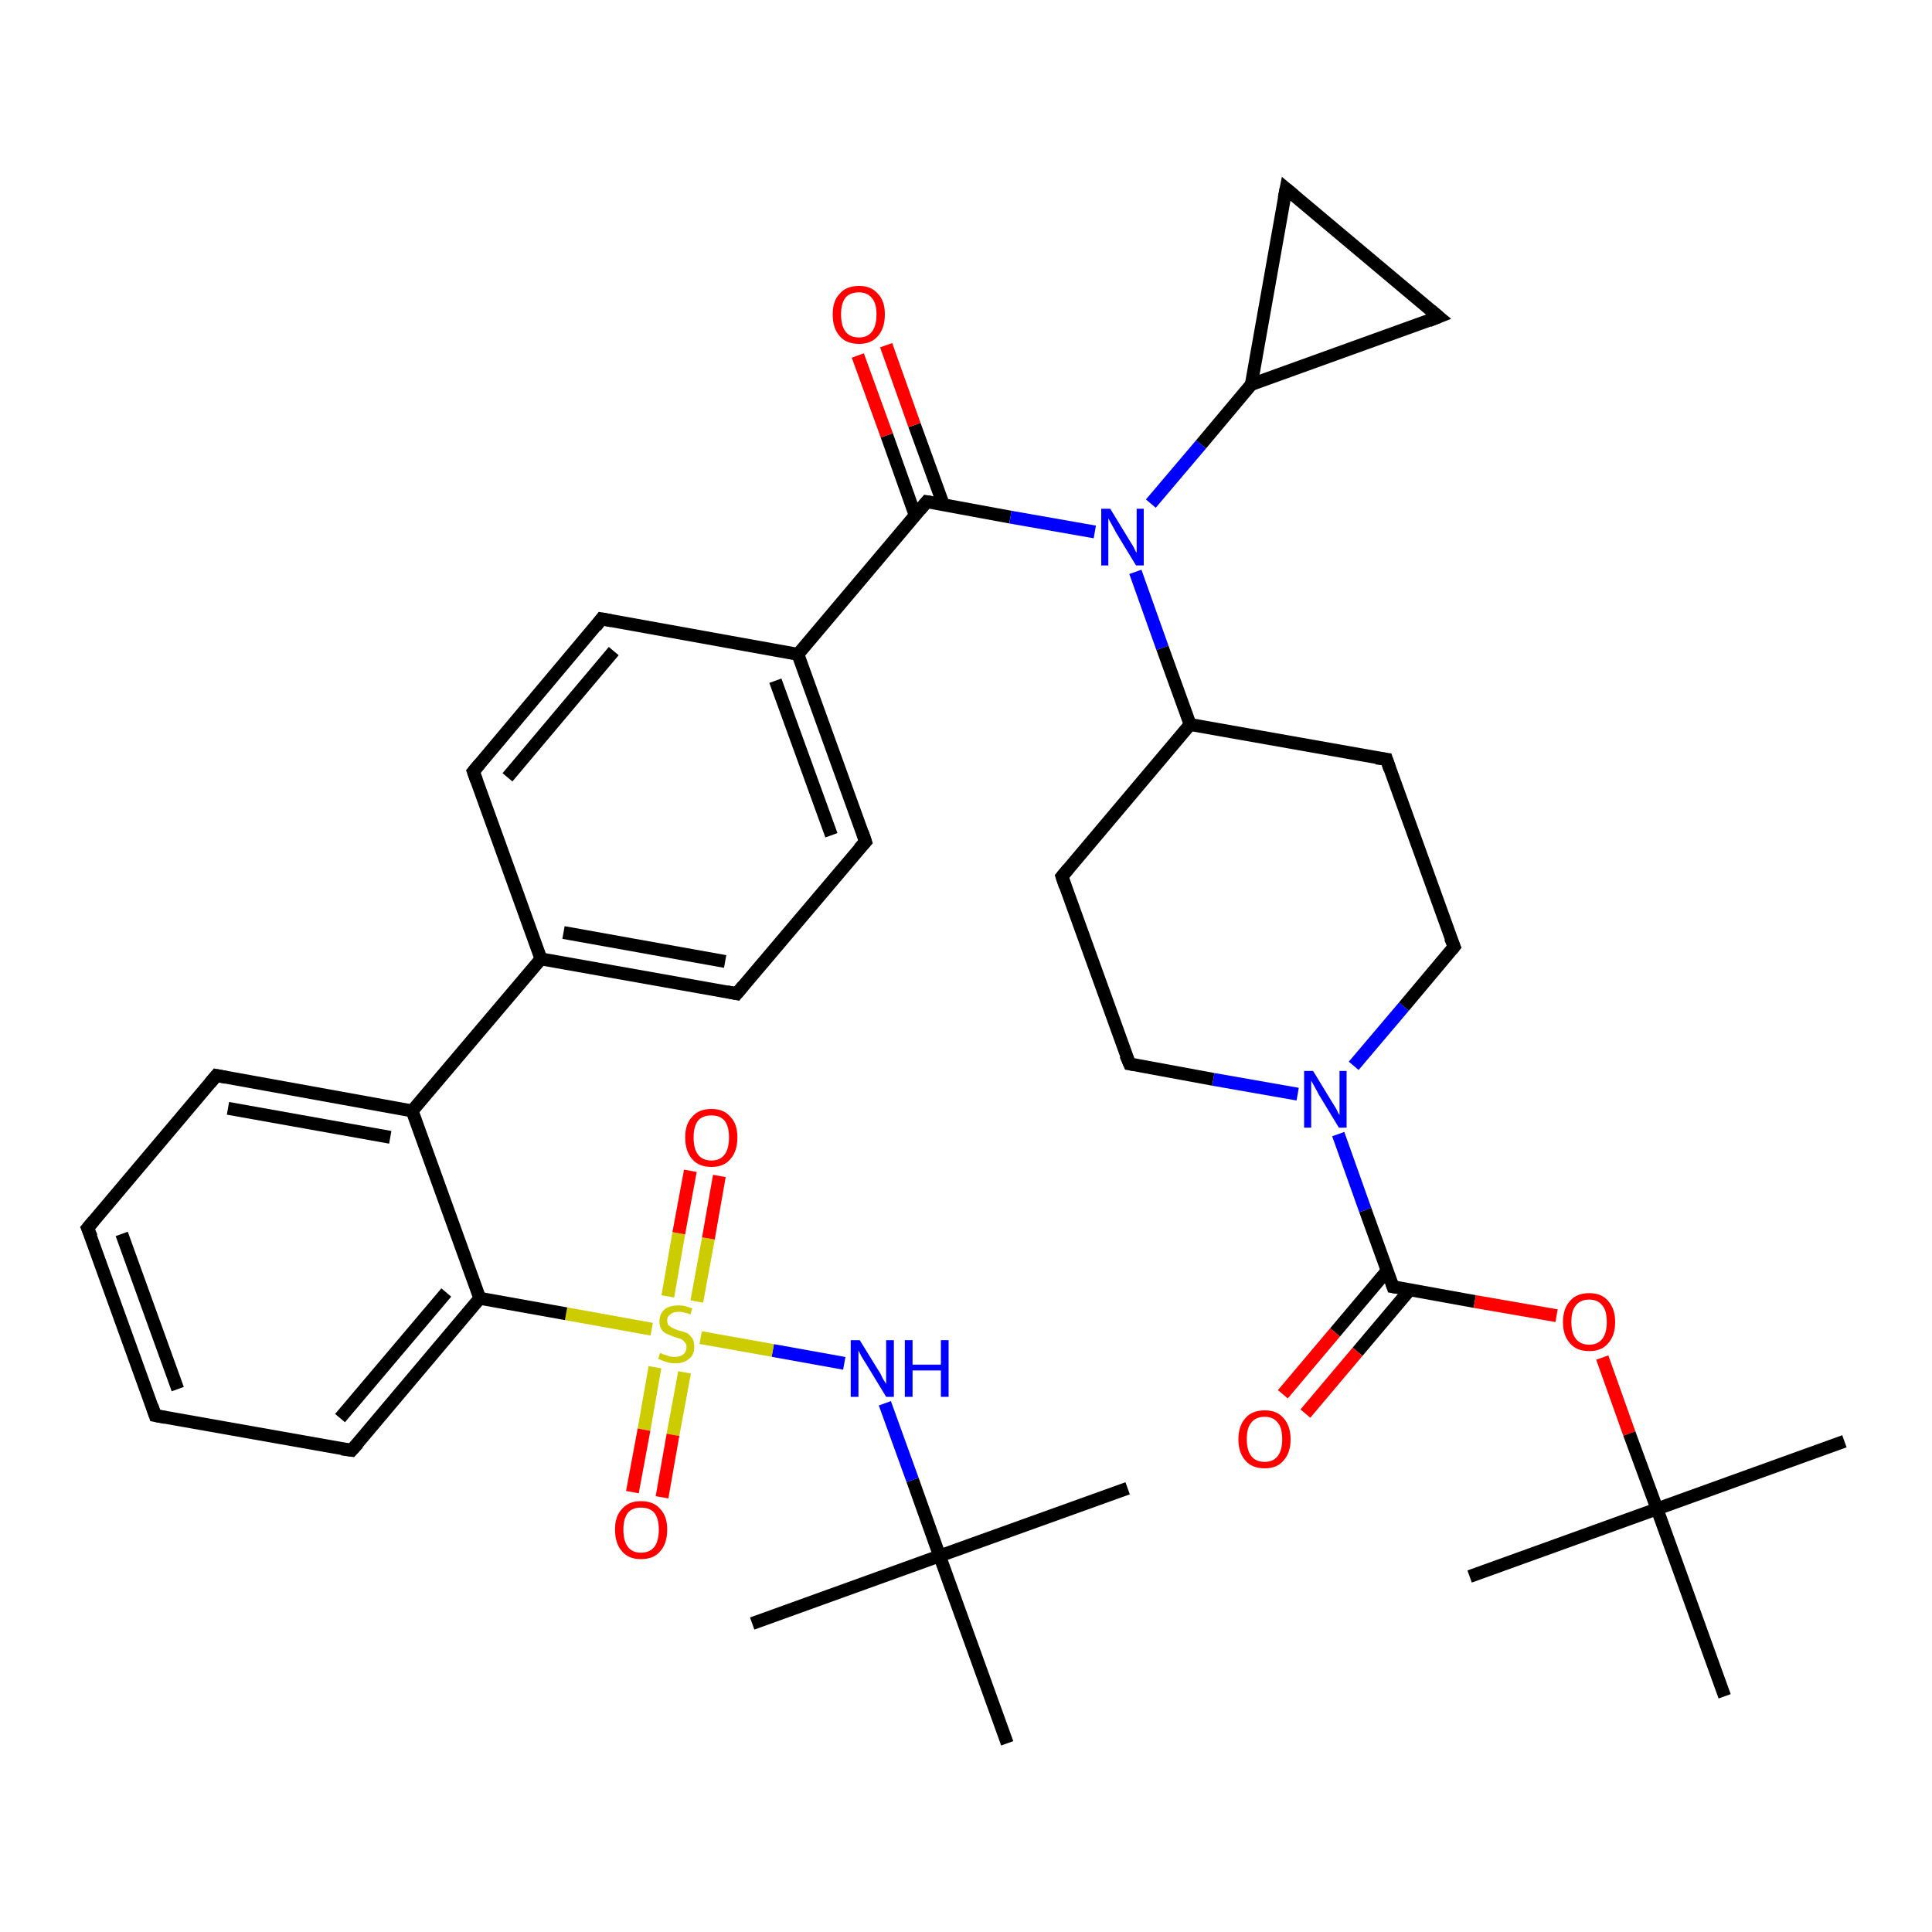 <?xml version='1.0' encoding='iso-8859-1'?>
<svg version='1.1' baseProfile='full'
              xmlns='http://www.w3.org/2000/svg'
                      xmlns:rdkit='http://www.rdkit.org/xml'
                      xmlns:xlink='http://www.w3.org/1999/xlink'
                  xml:space='preserve'
width='300px' height='300px' viewBox='0 0 300 300'>
<!-- END OF HEADER -->
<rect style='opacity:1.0;fill:#FFFFFF;stroke:none' width='300.0' height='300.0' x='0.0' y='0.0'> </rect>
<path class='bond-0 atom-0 atom-1' d='M 175.1,231.1 L 145.9,241.6' style='fill:none;fill-rule:evenodd;stroke:#000000;stroke-width:2.0px;stroke-linecap:butt;stroke-linejoin:miter;stroke-opacity:1' />
<path class='bond-1 atom-1 atom-2' d='M 145.9,241.6 L 116.8,252.1' style='fill:none;fill-rule:evenodd;stroke:#000000;stroke-width:2.0px;stroke-linecap:butt;stroke-linejoin:miter;stroke-opacity:1' />
<path class='bond-2 atom-1 atom-3' d='M 145.9,241.6 L 156.4,270.7' style='fill:none;fill-rule:evenodd;stroke:#000000;stroke-width:2.0px;stroke-linecap:butt;stroke-linejoin:miter;stroke-opacity:1' />
<path class='bond-3 atom-1 atom-4' d='M 145.9,241.6 L 141.7,229.8' style='fill:none;fill-rule:evenodd;stroke:#000000;stroke-width:2.0px;stroke-linecap:butt;stroke-linejoin:miter;stroke-opacity:1' />
<path class='bond-3 atom-1 atom-4' d='M 141.7,229.8 L 137.4,217.9' style='fill:none;fill-rule:evenodd;stroke:#0000FF;stroke-width:2.0px;stroke-linecap:butt;stroke-linejoin:miter;stroke-opacity:1' />
<path class='bond-4 atom-4 atom-5' d='M 131.1,211.7 L 120.0,209.7' style='fill:none;fill-rule:evenodd;stroke:#0000FF;stroke-width:2.0px;stroke-linecap:butt;stroke-linejoin:miter;stroke-opacity:1' />
<path class='bond-4 atom-4 atom-5' d='M 120.0,209.7 L 108.8,207.7' style='fill:none;fill-rule:evenodd;stroke:#CCCC00;stroke-width:2.0px;stroke-linecap:butt;stroke-linejoin:miter;stroke-opacity:1' />
<path class='bond-5 atom-5 atom-6' d='M 101.7,212.3 L 100.0,222.0' style='fill:none;fill-rule:evenodd;stroke:#CCCC00;stroke-width:2.0px;stroke-linecap:butt;stroke-linejoin:miter;stroke-opacity:1' />
<path class='bond-5 atom-5 atom-6' d='M 100.0,222.0 L 98.2,231.7' style='fill:none;fill-rule:evenodd;stroke:#FF0000;stroke-width:2.0px;stroke-linecap:butt;stroke-linejoin:miter;stroke-opacity:1' />
<path class='bond-5 atom-5 atom-6' d='M 106.3,213.1 L 104.5,222.8' style='fill:none;fill-rule:evenodd;stroke:#CCCC00;stroke-width:2.0px;stroke-linecap:butt;stroke-linejoin:miter;stroke-opacity:1' />
<path class='bond-5 atom-5 atom-6' d='M 104.5,222.8 L 102.8,232.5' style='fill:none;fill-rule:evenodd;stroke:#FF0000;stroke-width:2.0px;stroke-linecap:butt;stroke-linejoin:miter;stroke-opacity:1' />
<path class='bond-6 atom-5 atom-7' d='M 108.2,202.1 L 110.0,192.3' style='fill:none;fill-rule:evenodd;stroke:#CCCC00;stroke-width:2.0px;stroke-linecap:butt;stroke-linejoin:miter;stroke-opacity:1' />
<path class='bond-6 atom-5 atom-7' d='M 110.0,192.3 L 111.7,182.6' style='fill:none;fill-rule:evenodd;stroke:#FF0000;stroke-width:2.0px;stroke-linecap:butt;stroke-linejoin:miter;stroke-opacity:1' />
<path class='bond-6 atom-5 atom-7' d='M 103.7,201.3 L 105.4,191.5' style='fill:none;fill-rule:evenodd;stroke:#CCCC00;stroke-width:2.0px;stroke-linecap:butt;stroke-linejoin:miter;stroke-opacity:1' />
<path class='bond-6 atom-5 atom-7' d='M 105.4,191.5 L 107.2,181.8' style='fill:none;fill-rule:evenodd;stroke:#FF0000;stroke-width:2.0px;stroke-linecap:butt;stroke-linejoin:miter;stroke-opacity:1' />
<path class='bond-7 atom-5 atom-8' d='M 101.2,206.4 L 87.9,204.0' style='fill:none;fill-rule:evenodd;stroke:#CCCC00;stroke-width:2.0px;stroke-linecap:butt;stroke-linejoin:miter;stroke-opacity:1' />
<path class='bond-7 atom-5 atom-8' d='M 87.9,204.0 L 74.5,201.6' style='fill:none;fill-rule:evenodd;stroke:#000000;stroke-width:2.0px;stroke-linecap:butt;stroke-linejoin:miter;stroke-opacity:1' />
<path class='bond-8 atom-8 atom-9' d='M 74.5,201.6 L 54.6,225.2' style='fill:none;fill-rule:evenodd;stroke:#000000;stroke-width:2.0px;stroke-linecap:butt;stroke-linejoin:miter;stroke-opacity:1' />
<path class='bond-8 atom-8 atom-9' d='M 69.3,200.7 L 52.8,220.2' style='fill:none;fill-rule:evenodd;stroke:#000000;stroke-width:2.0px;stroke-linecap:butt;stroke-linejoin:miter;stroke-opacity:1' />
<path class='bond-9 atom-9 atom-10' d='M 54.6,225.2 L 24.1,219.8' style='fill:none;fill-rule:evenodd;stroke:#000000;stroke-width:2.0px;stroke-linecap:butt;stroke-linejoin:miter;stroke-opacity:1' />
<path class='bond-10 atom-10 atom-11' d='M 24.1,219.8 L 13.6,190.7' style='fill:none;fill-rule:evenodd;stroke:#000000;stroke-width:2.0px;stroke-linecap:butt;stroke-linejoin:miter;stroke-opacity:1' />
<path class='bond-10 atom-10 atom-11' d='M 27.6,215.7 L 18.9,191.6' style='fill:none;fill-rule:evenodd;stroke:#000000;stroke-width:2.0px;stroke-linecap:butt;stroke-linejoin:miter;stroke-opacity:1' />
<path class='bond-11 atom-11 atom-12' d='M 13.6,190.7 L 33.6,167.0' style='fill:none;fill-rule:evenodd;stroke:#000000;stroke-width:2.0px;stroke-linecap:butt;stroke-linejoin:miter;stroke-opacity:1' />
<path class='bond-12 atom-12 atom-13' d='M 33.6,167.0 L 64.0,172.5' style='fill:none;fill-rule:evenodd;stroke:#000000;stroke-width:2.0px;stroke-linecap:butt;stroke-linejoin:miter;stroke-opacity:1' />
<path class='bond-12 atom-12 atom-13' d='M 35.4,172.1 L 60.6,176.6' style='fill:none;fill-rule:evenodd;stroke:#000000;stroke-width:2.0px;stroke-linecap:butt;stroke-linejoin:miter;stroke-opacity:1' />
<path class='bond-13 atom-13 atom-14' d='M 64.0,172.5 L 84.0,148.9' style='fill:none;fill-rule:evenodd;stroke:#000000;stroke-width:2.0px;stroke-linecap:butt;stroke-linejoin:miter;stroke-opacity:1' />
<path class='bond-14 atom-14 atom-15' d='M 84.0,148.9 L 114.4,154.3' style='fill:none;fill-rule:evenodd;stroke:#000000;stroke-width:2.0px;stroke-linecap:butt;stroke-linejoin:miter;stroke-opacity:1' />
<path class='bond-14 atom-14 atom-15' d='M 87.5,144.8 L 112.6,149.3' style='fill:none;fill-rule:evenodd;stroke:#000000;stroke-width:2.0px;stroke-linecap:butt;stroke-linejoin:miter;stroke-opacity:1' />
<path class='bond-15 atom-15 atom-16' d='M 114.4,154.3 L 134.4,130.7' style='fill:none;fill-rule:evenodd;stroke:#000000;stroke-width:2.0px;stroke-linecap:butt;stroke-linejoin:miter;stroke-opacity:1' />
<path class='bond-16 atom-16 atom-17' d='M 134.4,130.7 L 123.9,101.6' style='fill:none;fill-rule:evenodd;stroke:#000000;stroke-width:2.0px;stroke-linecap:butt;stroke-linejoin:miter;stroke-opacity:1' />
<path class='bond-16 atom-16 atom-17' d='M 129.1,129.7 L 120.4,105.7' style='fill:none;fill-rule:evenodd;stroke:#000000;stroke-width:2.0px;stroke-linecap:butt;stroke-linejoin:miter;stroke-opacity:1' />
<path class='bond-17 atom-17 atom-18' d='M 123.9,101.6 L 93.4,96.1' style='fill:none;fill-rule:evenodd;stroke:#000000;stroke-width:2.0px;stroke-linecap:butt;stroke-linejoin:miter;stroke-opacity:1' />
<path class='bond-18 atom-18 atom-19' d='M 93.4,96.1 L 73.5,119.8' style='fill:none;fill-rule:evenodd;stroke:#000000;stroke-width:2.0px;stroke-linecap:butt;stroke-linejoin:miter;stroke-opacity:1' />
<path class='bond-18 atom-18 atom-19' d='M 95.3,101.1 L 78.8,120.7' style='fill:none;fill-rule:evenodd;stroke:#000000;stroke-width:2.0px;stroke-linecap:butt;stroke-linejoin:miter;stroke-opacity:1' />
<path class='bond-19 atom-17 atom-20' d='M 123.9,101.6 L 143.9,77.9' style='fill:none;fill-rule:evenodd;stroke:#000000;stroke-width:2.0px;stroke-linecap:butt;stroke-linejoin:miter;stroke-opacity:1' />
<path class='bond-20 atom-20 atom-21' d='M 146.5,78.4 L 142.0,66.0' style='fill:none;fill-rule:evenodd;stroke:#000000;stroke-width:2.0px;stroke-linecap:butt;stroke-linejoin:miter;stroke-opacity:1' />
<path class='bond-20 atom-20 atom-21' d='M 142.0,66.0 L 137.6,53.6' style='fill:none;fill-rule:evenodd;stroke:#FF0000;stroke-width:2.0px;stroke-linecap:butt;stroke-linejoin:miter;stroke-opacity:1' />
<path class='bond-20 atom-20 atom-21' d='M 142.1,80.0 L 137.7,67.6' style='fill:none;fill-rule:evenodd;stroke:#000000;stroke-width:2.0px;stroke-linecap:butt;stroke-linejoin:miter;stroke-opacity:1' />
<path class='bond-20 atom-20 atom-21' d='M 137.7,67.6 L 133.2,55.2' style='fill:none;fill-rule:evenodd;stroke:#FF0000;stroke-width:2.0px;stroke-linecap:butt;stroke-linejoin:miter;stroke-opacity:1' />
<path class='bond-21 atom-20 atom-22' d='M 143.9,77.9 L 156.9,80.3' style='fill:none;fill-rule:evenodd;stroke:#000000;stroke-width:2.0px;stroke-linecap:butt;stroke-linejoin:miter;stroke-opacity:1' />
<path class='bond-21 atom-20 atom-22' d='M 156.9,80.3 L 170.0,82.6' style='fill:none;fill-rule:evenodd;stroke:#0000FF;stroke-width:2.0px;stroke-linecap:butt;stroke-linejoin:miter;stroke-opacity:1' />
<path class='bond-22 atom-22 atom-23' d='M 178.7,78.2 L 186.5,69.0' style='fill:none;fill-rule:evenodd;stroke:#0000FF;stroke-width:2.0px;stroke-linecap:butt;stroke-linejoin:miter;stroke-opacity:1' />
<path class='bond-22 atom-22 atom-23' d='M 186.5,69.0 L 194.3,59.7' style='fill:none;fill-rule:evenodd;stroke:#000000;stroke-width:2.0px;stroke-linecap:butt;stroke-linejoin:miter;stroke-opacity:1' />
<path class='bond-23 atom-23 atom-24' d='M 194.3,59.7 L 199.7,29.3' style='fill:none;fill-rule:evenodd;stroke:#000000;stroke-width:2.0px;stroke-linecap:butt;stroke-linejoin:miter;stroke-opacity:1' />
<path class='bond-24 atom-24 atom-25' d='M 199.7,29.3 L 223.4,49.2' style='fill:none;fill-rule:evenodd;stroke:#000000;stroke-width:2.0px;stroke-linecap:butt;stroke-linejoin:miter;stroke-opacity:1' />
<path class='bond-25 atom-22 atom-26' d='M 176.3,88.8 L 180.5,100.6' style='fill:none;fill-rule:evenodd;stroke:#0000FF;stroke-width:2.0px;stroke-linecap:butt;stroke-linejoin:miter;stroke-opacity:1' />
<path class='bond-25 atom-22 atom-26' d='M 180.5,100.6 L 184.8,112.5' style='fill:none;fill-rule:evenodd;stroke:#000000;stroke-width:2.0px;stroke-linecap:butt;stroke-linejoin:miter;stroke-opacity:1' />
<path class='bond-26 atom-26 atom-27' d='M 184.8,112.5 L 164.9,136.1' style='fill:none;fill-rule:evenodd;stroke:#000000;stroke-width:2.0px;stroke-linecap:butt;stroke-linejoin:miter;stroke-opacity:1' />
<path class='bond-27 atom-27 atom-28' d='M 164.9,136.1 L 175.4,165.2' style='fill:none;fill-rule:evenodd;stroke:#000000;stroke-width:2.0px;stroke-linecap:butt;stroke-linejoin:miter;stroke-opacity:1' />
<path class='bond-28 atom-28 atom-29' d='M 175.4,165.2 L 188.4,167.6' style='fill:none;fill-rule:evenodd;stroke:#000000;stroke-width:2.0px;stroke-linecap:butt;stroke-linejoin:miter;stroke-opacity:1' />
<path class='bond-28 atom-28 atom-29' d='M 188.4,167.6 L 201.5,169.9' style='fill:none;fill-rule:evenodd;stroke:#0000FF;stroke-width:2.0px;stroke-linecap:butt;stroke-linejoin:miter;stroke-opacity:1' />
<path class='bond-29 atom-29 atom-30' d='M 210.2,165.5 L 218.0,156.3' style='fill:none;fill-rule:evenodd;stroke:#0000FF;stroke-width:2.0px;stroke-linecap:butt;stroke-linejoin:miter;stroke-opacity:1' />
<path class='bond-29 atom-29 atom-30' d='M 218.0,156.3 L 225.8,147.0' style='fill:none;fill-rule:evenodd;stroke:#000000;stroke-width:2.0px;stroke-linecap:butt;stroke-linejoin:miter;stroke-opacity:1' />
<path class='bond-30 atom-30 atom-31' d='M 225.8,147.0 L 215.3,117.9' style='fill:none;fill-rule:evenodd;stroke:#000000;stroke-width:2.0px;stroke-linecap:butt;stroke-linejoin:miter;stroke-opacity:1' />
<path class='bond-31 atom-29 atom-32' d='M 207.8,176.1 L 212.0,187.9' style='fill:none;fill-rule:evenodd;stroke:#0000FF;stroke-width:2.0px;stroke-linecap:butt;stroke-linejoin:miter;stroke-opacity:1' />
<path class='bond-31 atom-29 atom-32' d='M 212.0,187.9 L 216.3,199.8' style='fill:none;fill-rule:evenodd;stroke:#000000;stroke-width:2.0px;stroke-linecap:butt;stroke-linejoin:miter;stroke-opacity:1' />
<path class='bond-32 atom-32 atom-33' d='M 215.4,197.3 L 207.3,206.9' style='fill:none;fill-rule:evenodd;stroke:#000000;stroke-width:2.0px;stroke-linecap:butt;stroke-linejoin:miter;stroke-opacity:1' />
<path class='bond-32 atom-32 atom-33' d='M 207.3,206.9 L 199.2,216.5' style='fill:none;fill-rule:evenodd;stroke:#FF0000;stroke-width:2.0px;stroke-linecap:butt;stroke-linejoin:miter;stroke-opacity:1' />
<path class='bond-32 atom-32 atom-33' d='M 218.9,200.3 L 210.8,209.9' style='fill:none;fill-rule:evenodd;stroke:#000000;stroke-width:2.0px;stroke-linecap:butt;stroke-linejoin:miter;stroke-opacity:1' />
<path class='bond-32 atom-32 atom-33' d='M 210.8,209.9 L 202.7,219.5' style='fill:none;fill-rule:evenodd;stroke:#FF0000;stroke-width:2.0px;stroke-linecap:butt;stroke-linejoin:miter;stroke-opacity:1' />
<path class='bond-33 atom-32 atom-34' d='M 216.3,199.8 L 229.0,202.1' style='fill:none;fill-rule:evenodd;stroke:#000000;stroke-width:2.0px;stroke-linecap:butt;stroke-linejoin:miter;stroke-opacity:1' />
<path class='bond-33 atom-32 atom-34' d='M 229.0,202.1 L 241.7,204.3' style='fill:none;fill-rule:evenodd;stroke:#FF0000;stroke-width:2.0px;stroke-linecap:butt;stroke-linejoin:miter;stroke-opacity:1' />
<path class='bond-34 atom-34 atom-35' d='M 248.8,210.8 L 253.0,222.6' style='fill:none;fill-rule:evenodd;stroke:#FF0000;stroke-width:2.0px;stroke-linecap:butt;stroke-linejoin:miter;stroke-opacity:1' />
<path class='bond-34 atom-34 atom-35' d='M 253.0,222.6 L 257.3,234.3' style='fill:none;fill-rule:evenodd;stroke:#000000;stroke-width:2.0px;stroke-linecap:butt;stroke-linejoin:miter;stroke-opacity:1' />
<path class='bond-35 atom-35 atom-36' d='M 257.3,234.3 L 286.4,223.8' style='fill:none;fill-rule:evenodd;stroke:#000000;stroke-width:2.0px;stroke-linecap:butt;stroke-linejoin:miter;stroke-opacity:1' />
<path class='bond-36 atom-35 atom-37' d='M 257.3,234.3 L 228.2,244.8' style='fill:none;fill-rule:evenodd;stroke:#000000;stroke-width:2.0px;stroke-linecap:butt;stroke-linejoin:miter;stroke-opacity:1' />
<path class='bond-37 atom-35 atom-38' d='M 257.3,234.3 L 267.8,263.4' style='fill:none;fill-rule:evenodd;stroke:#000000;stroke-width:2.0px;stroke-linecap:butt;stroke-linejoin:miter;stroke-opacity:1' />
<path class='bond-38 atom-13 atom-8' d='M 64.0,172.5 L 74.5,201.6' style='fill:none;fill-rule:evenodd;stroke:#000000;stroke-width:2.0px;stroke-linecap:butt;stroke-linejoin:miter;stroke-opacity:1' />
<path class='bond-39 atom-19 atom-14' d='M 73.5,119.8 L 84.0,148.9' style='fill:none;fill-rule:evenodd;stroke:#000000;stroke-width:2.0px;stroke-linecap:butt;stroke-linejoin:miter;stroke-opacity:1' />
<path class='bond-40 atom-25 atom-23' d='M 223.4,49.2 L 194.3,59.7' style='fill:none;fill-rule:evenodd;stroke:#000000;stroke-width:2.0px;stroke-linecap:butt;stroke-linejoin:miter;stroke-opacity:1' />
<path class='bond-41 atom-31 atom-26' d='M 215.3,117.9 L 184.8,112.5' style='fill:none;fill-rule:evenodd;stroke:#000000;stroke-width:2.0px;stroke-linecap:butt;stroke-linejoin:miter;stroke-opacity:1' />
<path d='M 55.6,224.1 L 54.6,225.2 L 53.1,225.0' style='fill:none;stroke:#000000;stroke-width:2.0px;stroke-linecap:butt;stroke-linejoin:miter;stroke-opacity:1;' />
<path d='M 25.7,220.1 L 24.1,219.8 L 23.6,218.3' style='fill:none;stroke:#000000;stroke-width:2.0px;stroke-linecap:butt;stroke-linejoin:miter;stroke-opacity:1;' />
<path d='M 14.2,192.1 L 13.6,190.7 L 14.6,189.5' style='fill:none;stroke:#000000;stroke-width:2.0px;stroke-linecap:butt;stroke-linejoin:miter;stroke-opacity:1;' />
<path d='M 32.6,168.2 L 33.6,167.0 L 35.1,167.3' style='fill:none;stroke:#000000;stroke-width:2.0px;stroke-linecap:butt;stroke-linejoin:miter;stroke-opacity:1;' />
<path d='M 112.9,154.0 L 114.4,154.3 L 115.4,153.1' style='fill:none;stroke:#000000;stroke-width:2.0px;stroke-linecap:butt;stroke-linejoin:miter;stroke-opacity:1;' />
<path d='M 133.4,131.8 L 134.4,130.7 L 133.9,129.2' style='fill:none;stroke:#000000;stroke-width:2.0px;stroke-linecap:butt;stroke-linejoin:miter;stroke-opacity:1;' />
<path d='M 95.0,96.4 L 93.4,96.1 L 92.5,97.3' style='fill:none;stroke:#000000;stroke-width:2.0px;stroke-linecap:butt;stroke-linejoin:miter;stroke-opacity:1;' />
<path d='M 74.5,118.6 L 73.5,119.8 L 74.0,121.2' style='fill:none;stroke:#000000;stroke-width:2.0px;stroke-linecap:butt;stroke-linejoin:miter;stroke-opacity:1;' />
<path d='M 142.9,79.1 L 143.9,77.9 L 144.5,78.0' style='fill:none;stroke:#000000;stroke-width:2.0px;stroke-linecap:butt;stroke-linejoin:miter;stroke-opacity:1;' />
<path d='M 199.4,30.8 L 199.7,29.3 L 200.9,30.3' style='fill:none;stroke:#000000;stroke-width:2.0px;stroke-linecap:butt;stroke-linejoin:miter;stroke-opacity:1;' />
<path d='M 222.2,48.2 L 223.4,49.2 L 221.9,49.8' style='fill:none;stroke:#000000;stroke-width:2.0px;stroke-linecap:butt;stroke-linejoin:miter;stroke-opacity:1;' />
<path d='M 165.9,134.9 L 164.9,136.1 L 165.4,137.6' style='fill:none;stroke:#000000;stroke-width:2.0px;stroke-linecap:butt;stroke-linejoin:miter;stroke-opacity:1;' />
<path d='M 174.8,163.8 L 175.4,165.2 L 176.0,165.3' style='fill:none;stroke:#000000;stroke-width:2.0px;stroke-linecap:butt;stroke-linejoin:miter;stroke-opacity:1;' />
<path d='M 225.4,147.5 L 225.8,147.0 L 225.2,145.6' style='fill:none;stroke:#000000;stroke-width:2.0px;stroke-linecap:butt;stroke-linejoin:miter;stroke-opacity:1;' />
<path d='M 215.8,119.4 L 215.3,117.9 L 213.7,117.7' style='fill:none;stroke:#000000;stroke-width:2.0px;stroke-linecap:butt;stroke-linejoin:miter;stroke-opacity:1;' />
<path d='M 216.1,199.2 L 216.3,199.8 L 216.9,199.9' style='fill:none;stroke:#000000;stroke-width:2.0px;stroke-linecap:butt;stroke-linejoin:miter;stroke-opacity:1;' />
<path class='atom-4' d='M 133.5 208.1
L 136.4 212.8
Q 136.7 213.2, 137.1 214.1
Q 137.6 214.9, 137.6 214.9
L 137.6 208.1
L 138.8 208.1
L 138.8 216.9
L 137.6 216.9
L 134.5 211.8
Q 134.1 211.2, 133.7 210.5
Q 133.4 209.9, 133.3 209.7
L 133.3 216.9
L 132.1 216.9
L 132.1 208.1
L 133.5 208.1
' fill='#0000FF'/>
<path class='atom-4' d='M 140.5 208.1
L 141.7 208.1
L 141.7 211.9
L 146.1 211.9
L 146.1 208.1
L 147.3 208.1
L 147.3 216.9
L 146.1 216.9
L 146.1 212.8
L 141.7 212.8
L 141.7 216.9
L 140.5 216.9
L 140.5 208.1
' fill='#0000FF'/>
<path class='atom-5' d='M 102.5 210.1
Q 102.6 210.1, 103.0 210.3
Q 103.4 210.4, 103.9 210.6
Q 104.3 210.7, 104.8 210.7
Q 105.6 210.7, 106.1 210.3
Q 106.6 209.9, 106.6 209.1
Q 106.6 208.7, 106.3 208.4
Q 106.1 208.1, 105.7 207.9
Q 105.4 207.8, 104.7 207.6
Q 104.0 207.3, 103.5 207.1
Q 103.0 206.9, 102.7 206.4
Q 102.4 205.9, 102.4 205.2
Q 102.4 204.1, 103.1 203.4
Q 103.9 202.7, 105.4 202.7
Q 106.4 202.7, 107.5 203.2
L 107.2 204.1
Q 106.2 203.7, 105.4 203.7
Q 104.5 203.7, 104.1 204.1
Q 103.6 204.4, 103.6 205.0
Q 103.6 205.5, 103.8 205.8
Q 104.1 206.0, 104.4 206.2
Q 104.8 206.4, 105.4 206.6
Q 106.2 206.8, 106.7 207.0
Q 107.1 207.3, 107.5 207.8
Q 107.8 208.3, 107.8 209.1
Q 107.8 210.4, 107.0 211.0
Q 106.2 211.7, 104.8 211.7
Q 104.1 211.7, 103.5 211.5
Q 102.9 211.3, 102.2 211.0
L 102.5 210.1
' fill='#CCCC00'/>
<path class='atom-6' d='M 95.5 237.5
Q 95.5 235.4, 96.6 234.3
Q 97.6 233.1, 99.5 233.1
Q 101.5 233.1, 102.5 234.3
Q 103.6 235.4, 103.6 237.5
Q 103.6 239.7, 102.5 240.9
Q 101.5 242.1, 99.5 242.1
Q 97.6 242.1, 96.6 240.9
Q 95.5 239.7, 95.5 237.5
M 99.5 241.1
Q 100.9 241.1, 101.6 240.2
Q 102.3 239.3, 102.3 237.5
Q 102.3 235.8, 101.6 234.9
Q 100.9 234.1, 99.5 234.1
Q 98.2 234.1, 97.5 234.9
Q 96.8 235.8, 96.8 237.5
Q 96.8 239.3, 97.5 240.2
Q 98.2 241.1, 99.5 241.1
' fill='#FF0000'/>
<path class='atom-7' d='M 106.4 176.6
Q 106.4 174.5, 107.5 173.4
Q 108.5 172.2, 110.5 172.2
Q 112.4 172.2, 113.4 173.4
Q 114.5 174.5, 114.5 176.6
Q 114.5 178.8, 113.4 180.0
Q 112.4 181.2, 110.5 181.2
Q 108.5 181.2, 107.5 180.0
Q 106.4 178.8, 106.4 176.6
M 110.5 180.2
Q 111.8 180.2, 112.5 179.3
Q 113.2 178.4, 113.2 176.6
Q 113.2 174.9, 112.5 174.0
Q 111.8 173.2, 110.5 173.2
Q 109.1 173.2, 108.4 174.0
Q 107.7 174.9, 107.7 176.6
Q 107.7 178.4, 108.4 179.3
Q 109.1 180.2, 110.5 180.2
' fill='#FF0000'/>
<path class='atom-21' d='M 129.3 48.8
Q 129.3 46.7, 130.4 45.6
Q 131.4 44.4, 133.4 44.4
Q 135.3 44.4, 136.3 45.6
Q 137.4 46.7, 137.4 48.8
Q 137.4 51.0, 136.3 52.2
Q 135.3 53.4, 133.4 53.4
Q 131.4 53.4, 130.4 52.2
Q 129.3 51.0, 129.3 48.8
M 133.4 52.4
Q 134.7 52.4, 135.4 51.5
Q 136.1 50.6, 136.1 48.8
Q 136.1 47.1, 135.4 46.3
Q 134.7 45.4, 133.4 45.4
Q 132.0 45.4, 131.3 46.2
Q 130.6 47.1, 130.6 48.8
Q 130.6 50.6, 131.3 51.5
Q 132.0 52.4, 133.4 52.4
' fill='#FF0000'/>
<path class='atom-22' d='M 172.4 79.0
L 175.2 83.6
Q 175.5 84.1, 176.0 84.9
Q 176.4 85.8, 176.5 85.8
L 176.5 79.0
L 177.6 79.0
L 177.6 87.8
L 176.4 87.8
L 173.3 82.7
Q 173.0 82.1, 172.6 81.4
Q 172.2 80.7, 172.1 80.5
L 172.1 87.8
L 171.0 87.8
L 171.0 79.0
L 172.4 79.0
' fill='#0000FF'/>
<path class='atom-29' d='M 203.9 166.3
L 206.7 170.9
Q 207.0 171.4, 207.5 172.2
Q 207.9 173.1, 208.0 173.1
L 208.0 166.3
L 209.1 166.3
L 209.1 175.1
L 207.9 175.1
L 204.8 170.0
Q 204.5 169.4, 204.1 168.7
Q 203.7 168.0, 203.6 167.8
L 203.6 175.1
L 202.5 175.1
L 202.5 166.3
L 203.9 166.3
' fill='#0000FF'/>
<path class='atom-33' d='M 192.3 223.5
Q 192.3 221.4, 193.4 220.2
Q 194.4 219.0, 196.4 219.0
Q 198.3 219.0, 199.3 220.2
Q 200.4 221.4, 200.4 223.5
Q 200.4 225.6, 199.3 226.8
Q 198.3 228.0, 196.4 228.0
Q 194.4 228.0, 193.4 226.8
Q 192.3 225.6, 192.3 223.5
M 196.4 227.0
Q 197.7 227.0, 198.4 226.1
Q 199.1 225.2, 199.1 223.5
Q 199.1 221.7, 198.4 220.9
Q 197.7 220.0, 196.4 220.0
Q 195.0 220.0, 194.3 220.9
Q 193.6 221.7, 193.6 223.5
Q 193.6 225.2, 194.3 226.1
Q 195.0 227.0, 196.4 227.0
' fill='#FF0000'/>
<path class='atom-34' d='M 242.7 205.3
Q 242.7 203.2, 243.8 202.0
Q 244.8 200.8, 246.8 200.8
Q 248.7 200.8, 249.7 202.0
Q 250.8 203.2, 250.8 205.3
Q 250.8 207.4, 249.7 208.6
Q 248.7 209.8, 246.8 209.8
Q 244.8 209.8, 243.8 208.6
Q 242.7 207.4, 242.7 205.3
M 246.8 208.8
Q 248.1 208.8, 248.8 207.9
Q 249.5 207.0, 249.5 205.3
Q 249.5 203.5, 248.8 202.7
Q 248.1 201.8, 246.8 201.8
Q 245.4 201.8, 244.7 202.7
Q 244.0 203.5, 244.0 205.3
Q 244.0 207.0, 244.7 207.9
Q 245.4 208.8, 246.8 208.8
' fill='#FF0000'/>
</svg>
